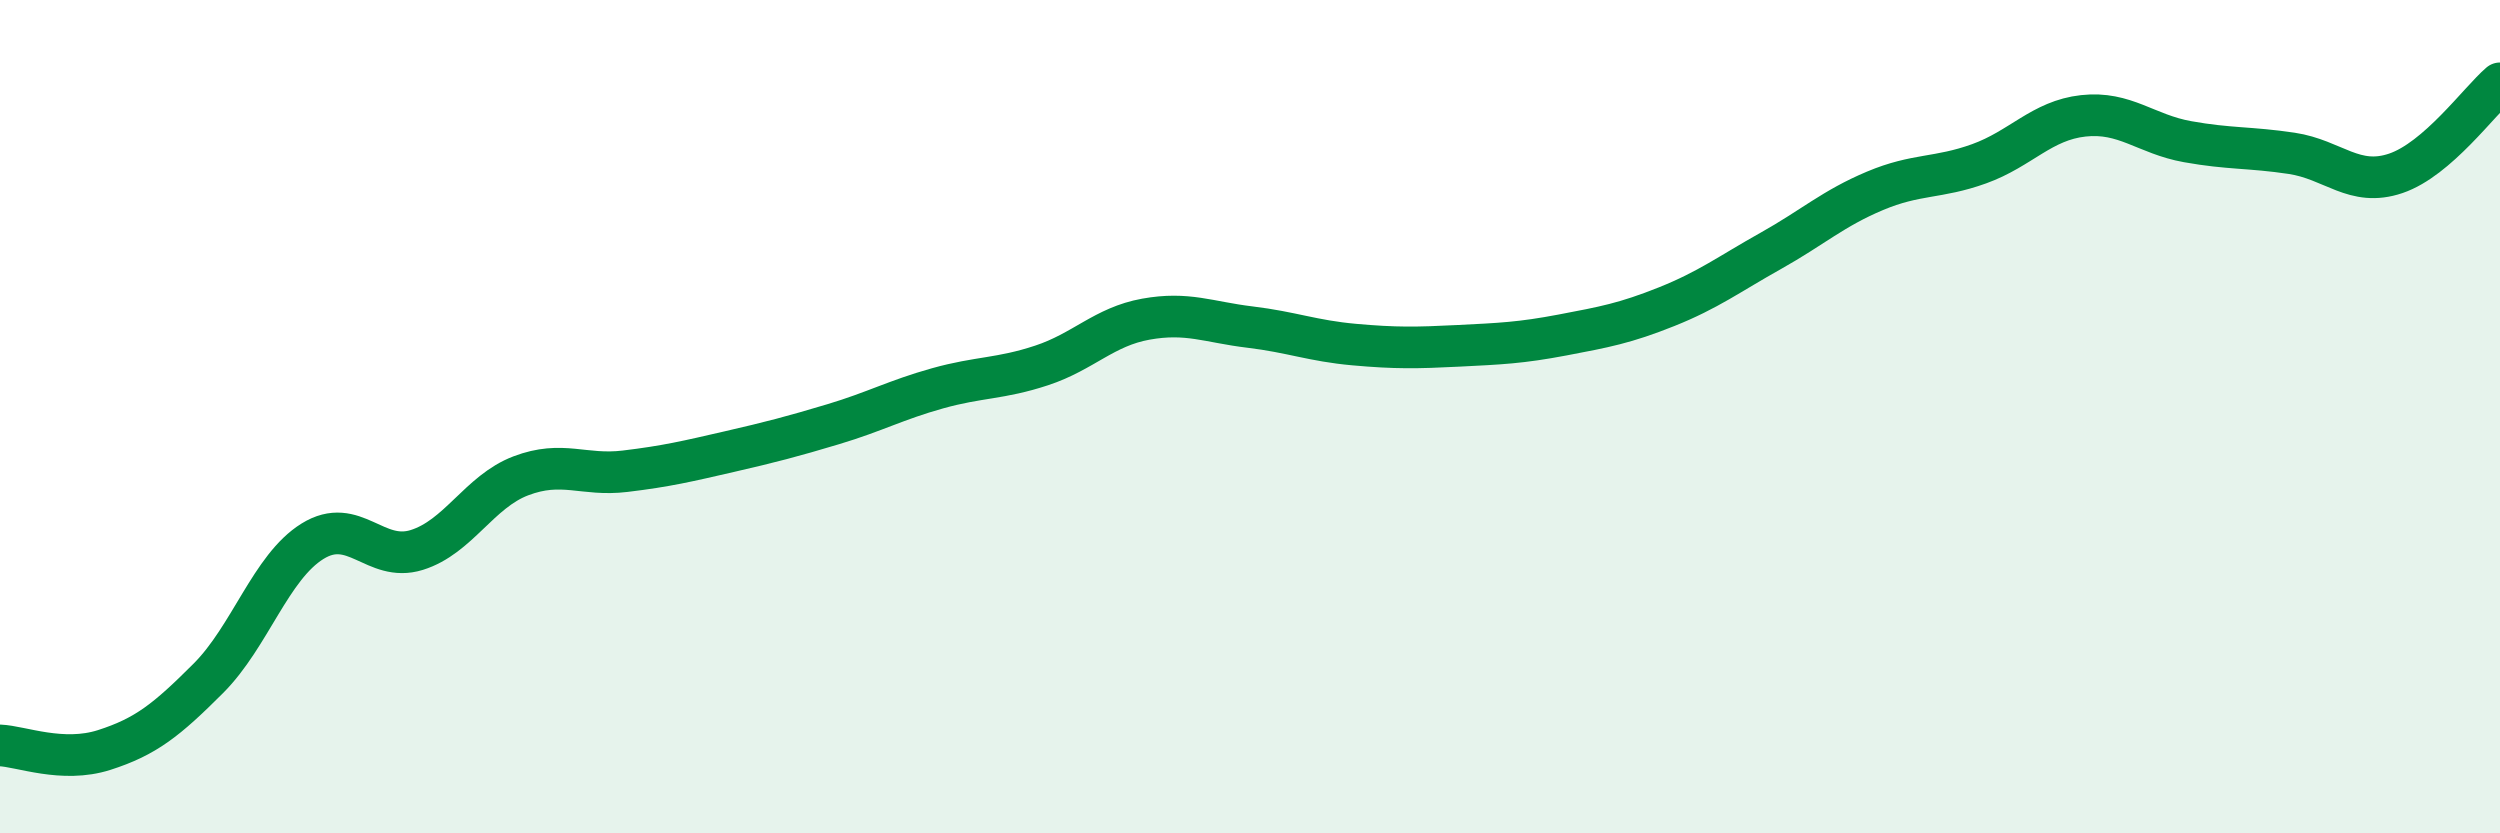 
    <svg width="60" height="20" viewBox="0 0 60 20" xmlns="http://www.w3.org/2000/svg">
      <path
        d="M 0,17.89 C 0.5,17.91 1.5,18.32 2.5,18 C 3.5,17.68 4,17.28 5,16.28 C 6,15.28 6.5,13.61 7.5,12.99 C 8.5,12.37 9,13.51 10,13.2 C 11,12.89 11.5,11.8 12.5,11.42 C 13.5,11.04 14,11.43 15,11.31 C 16,11.19 16.5,11.07 17.5,10.84 C 18.5,10.61 19,10.48 20,10.18 C 21,9.88 21.5,9.6 22.5,9.32 C 23.5,9.04 24,9.1 25,8.77 C 26,8.44 26.5,7.84 27.5,7.66 C 28.5,7.48 29,7.73 30,7.85 C 31,7.97 31.5,8.18 32.5,8.27 C 33.5,8.36 34,8.35 35,8.3 C 36,8.25 36.5,8.23 37.5,8.04 C 38.5,7.85 39,7.76 40,7.36 C 41,6.96 41.5,6.58 42.5,6.02 C 43.5,5.46 44,5 45,4.58 C 46,4.16 46.5,4.29 47.5,3.93 C 48.5,3.57 49,2.89 50,2.78 C 51,2.67 51.5,3.22 52.5,3.4 C 53.5,3.58 54,3.53 55,3.68 C 56,3.83 56.5,4.5 57.5,4.16 C 58.5,3.82 59.5,2.43 60,2L60 20L0 20Z"
        fill="#008740"
        opacity="0.1"
        stroke-linecap="round"
        stroke-linejoin="round"
      />
      <path
        d="M 0,17.89 C 0.5,17.91 1.5,18.32 2.5,18 C 3.5,17.68 4,17.28 5,16.28 C 6,15.28 6.5,13.61 7.5,12.99 C 8.5,12.37 9,13.51 10,13.2 C 11,12.89 11.5,11.8 12.5,11.42 C 13.5,11.04 14,11.43 15,11.31 C 16,11.19 16.5,11.07 17.5,10.84 C 18.5,10.61 19,10.48 20,10.18 C 21,9.88 21.5,9.6 22.5,9.32 C 23.5,9.04 24,9.1 25,8.77 C 26,8.44 26.5,7.84 27.5,7.66 C 28.5,7.48 29,7.73 30,7.85 C 31,7.97 31.5,8.18 32.5,8.27 C 33.5,8.36 34,8.35 35,8.3 C 36,8.25 36.5,8.23 37.5,8.04 C 38.5,7.85 39,7.76 40,7.36 C 41,6.96 41.5,6.58 42.5,6.02 C 43.5,5.46 44,5 45,4.58 C 46,4.16 46.5,4.29 47.5,3.93 C 48.5,3.57 49,2.89 50,2.78 C 51,2.67 51.5,3.22 52.5,3.4 C 53.5,3.58 54,3.53 55,3.68 C 56,3.83 56.5,4.5 57.5,4.16 C 58.5,3.82 59.5,2.43 60,2"
        stroke="#008740"
        stroke-width="1"
        fill="none"
        stroke-linecap="round"
        stroke-linejoin="round"
      />
    </svg>
  